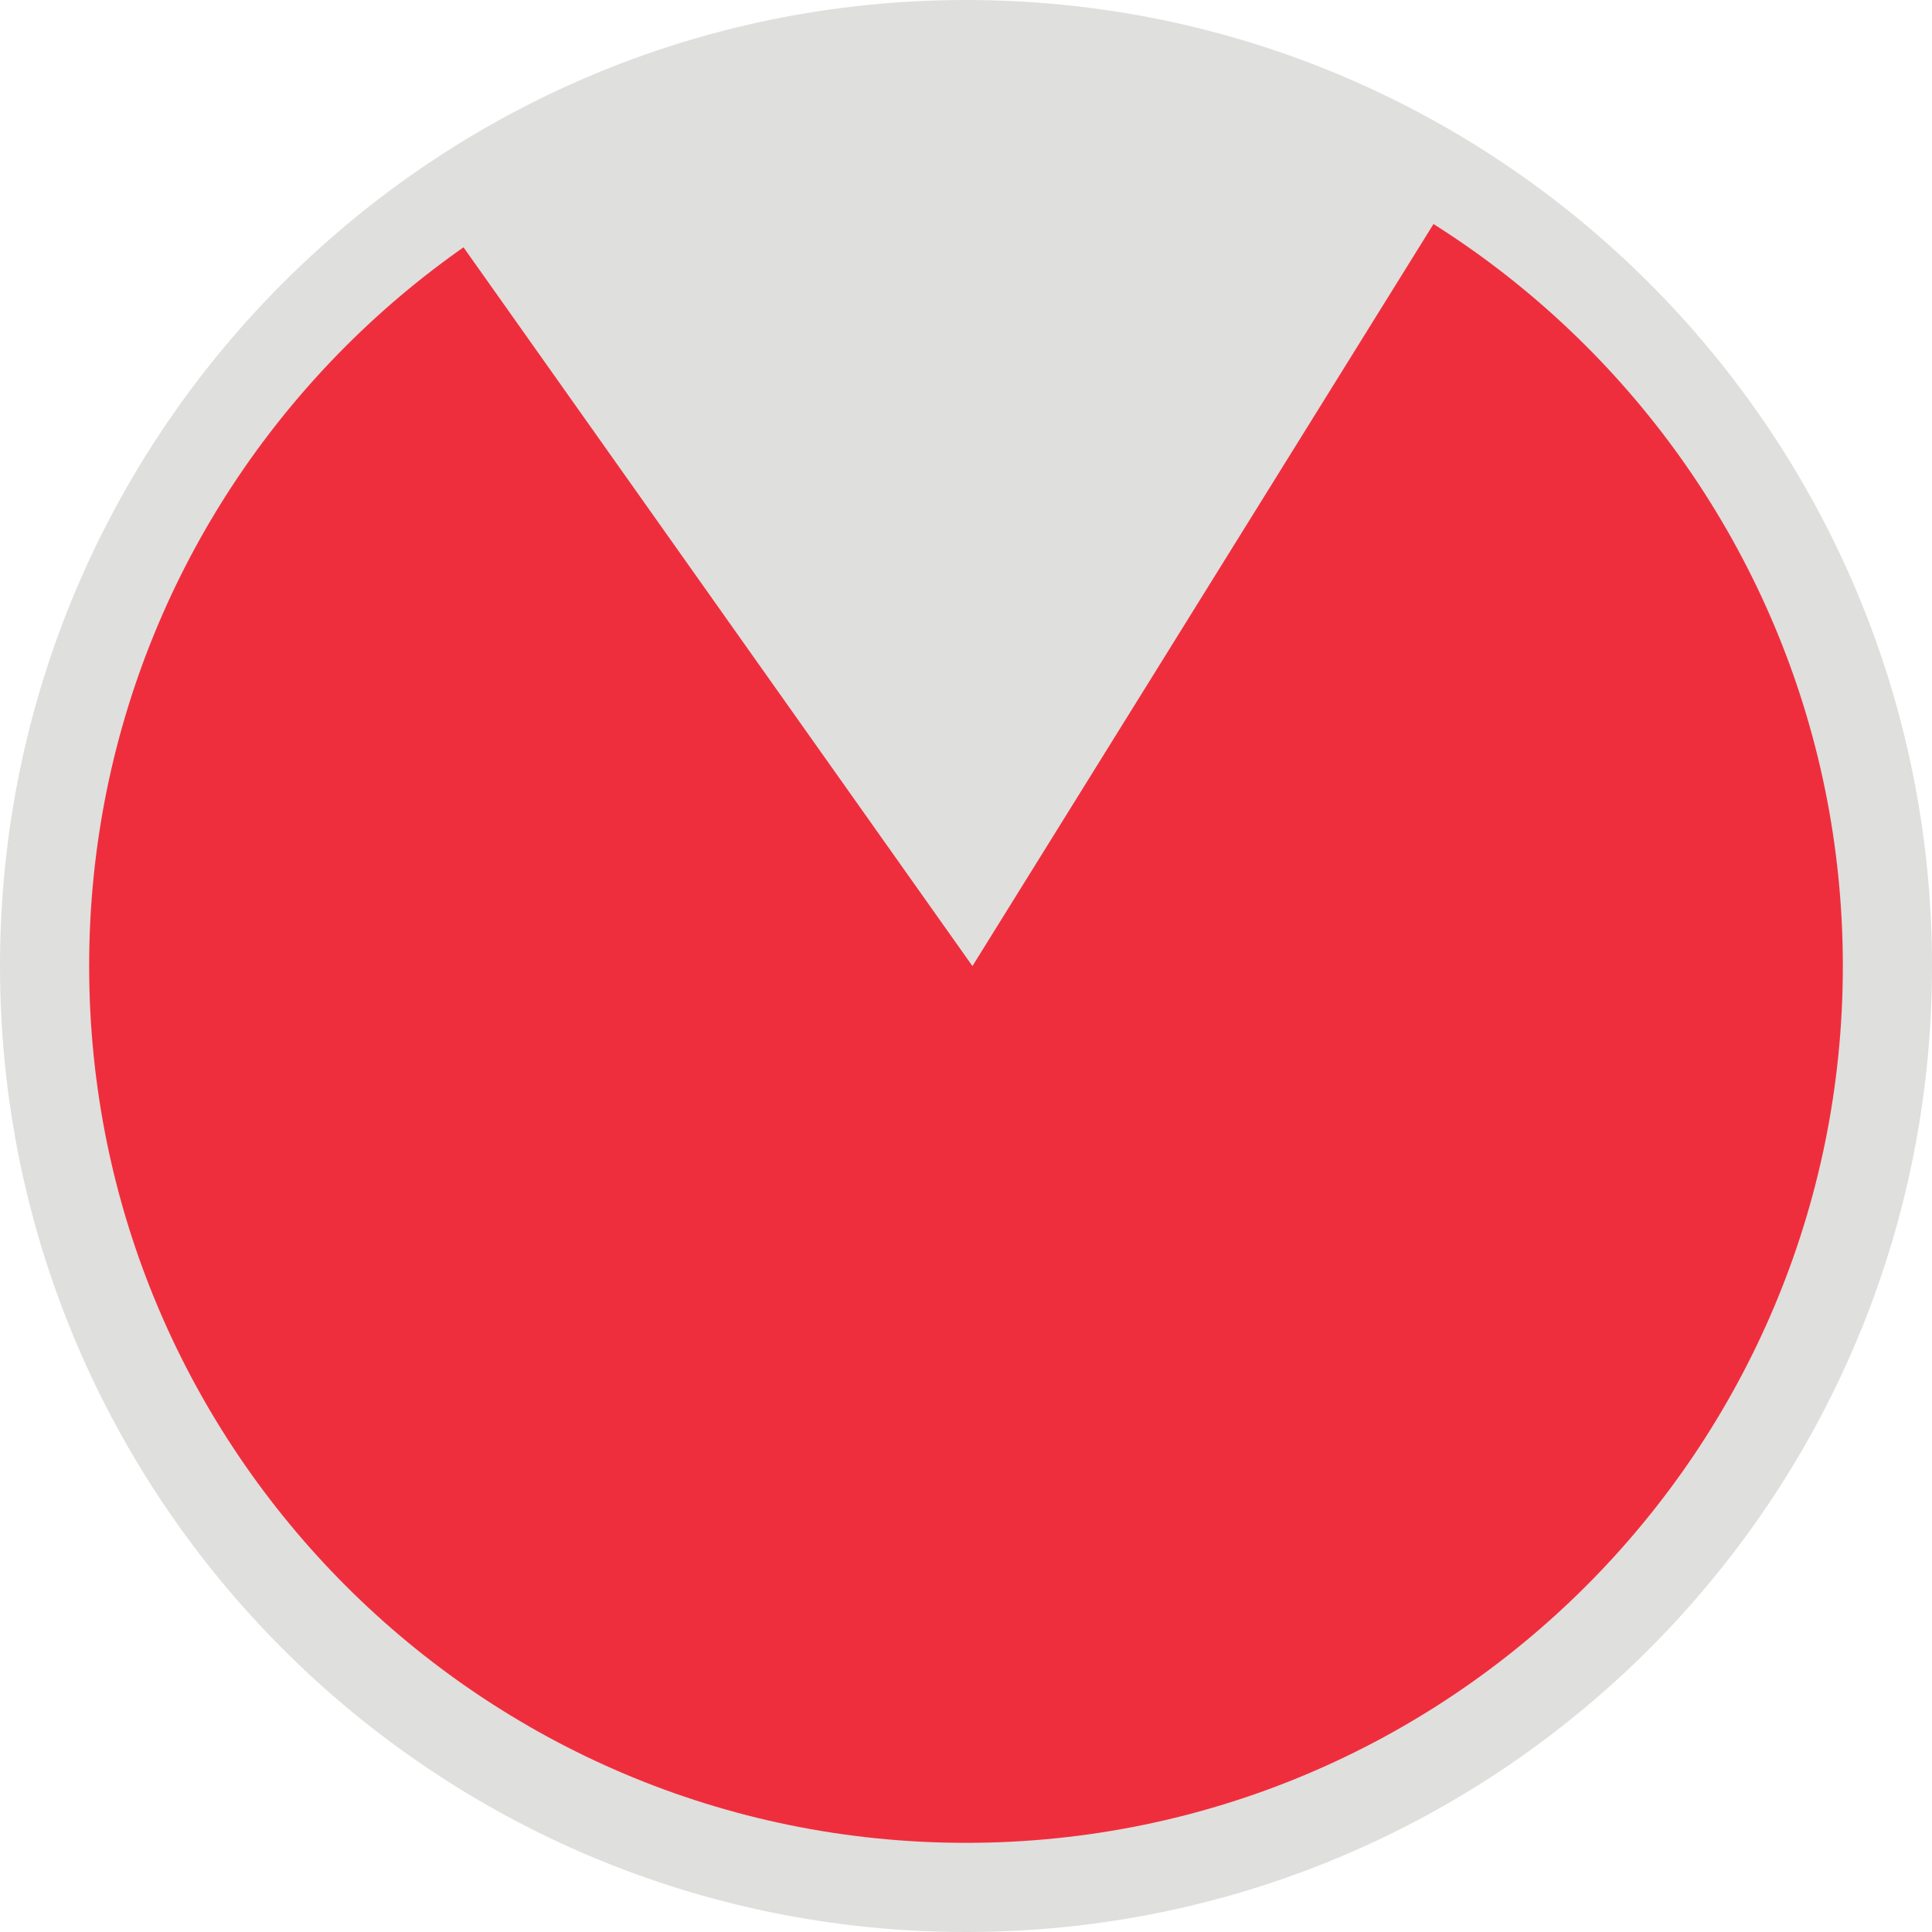 <svg xmlns="http://www.w3.org/2000/svg" width="1000" height="1000" viewBox="0 0 1000 1000" fill="none"><path d="M0 500.034C0 223.889 223.828 1.54126e-05 500.017 1.54126e-05C776.173 1.54126e-05 1000 223.889 1000 500.034C1000 776.146 776.173 1000 500.017 1000C223.828 1000 0 776.146 0 500.034" fill="#DFDFDD"></path><path d="M46.143 500.028C46.143 249.369 249.313 46.143 500.013 46.143C750.683 46.143 953.853 249.369 953.853 500.028C953.853 750.659 750.683 953.853 500.013 953.853C249.313 953.853 46.143 750.659 46.143 500.028" fill="#EF2E3D"></path><path d="M503.333 500.034L752.409 99.166C589.001 14.924 364.743 0.008 232.939 118.159L503.333 500.034Z" fill="#DFDFDD"></path></svg>